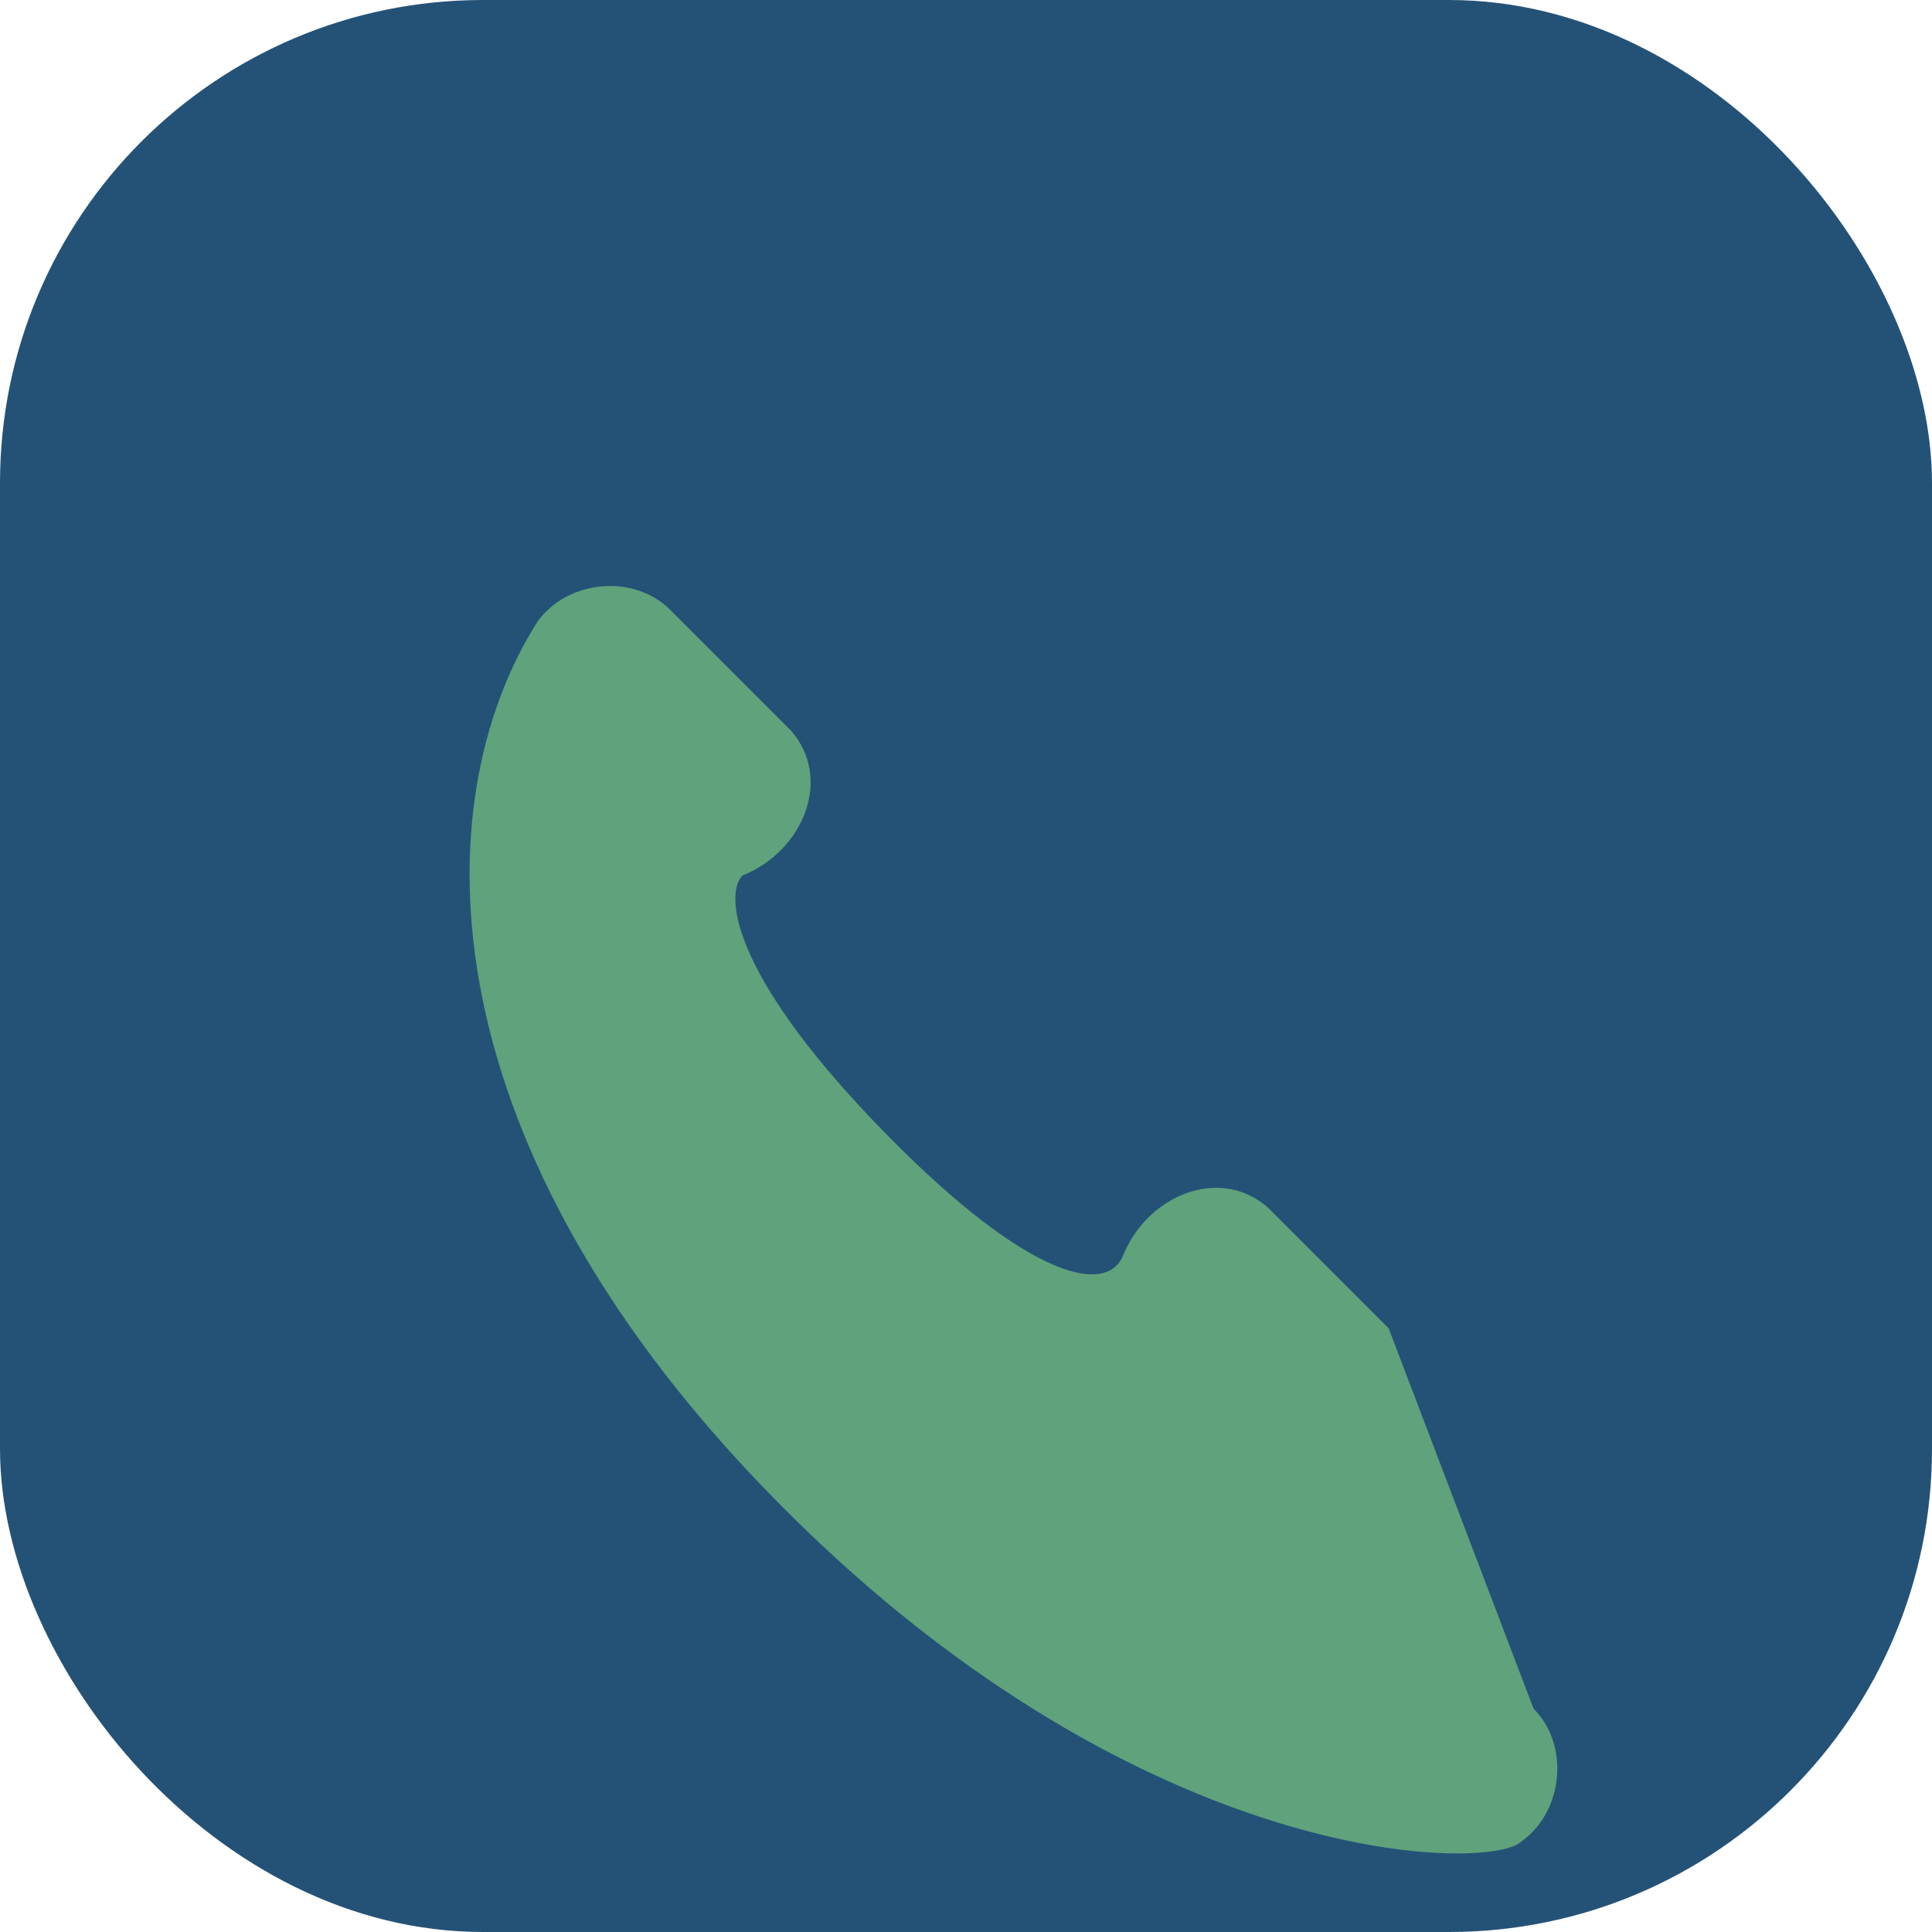 <?xml version="1.0" encoding="UTF-8"?>
<svg xmlns="http://www.w3.org/2000/svg" width="32" height="32" viewBox="0 0 32 32"><rect width="32" height="32" rx="8" fill="#245277"/><path d="M23 22l-2-2c-.8-.7-2-.2-2.4.8-.3.7-1.7.3-4.1-2.2s-2.5-3.8-2.2-4.1c1-.4 1.5-1.6.8-2.4l-2-2c-.6-.6-1.7-.5-2.2.2C7 13.3 7 19 13 25c6 6 11.7 6 12.2 5.5.7-.5.8-1.6.2-2.2z" fill="#60A27B"/></svg>